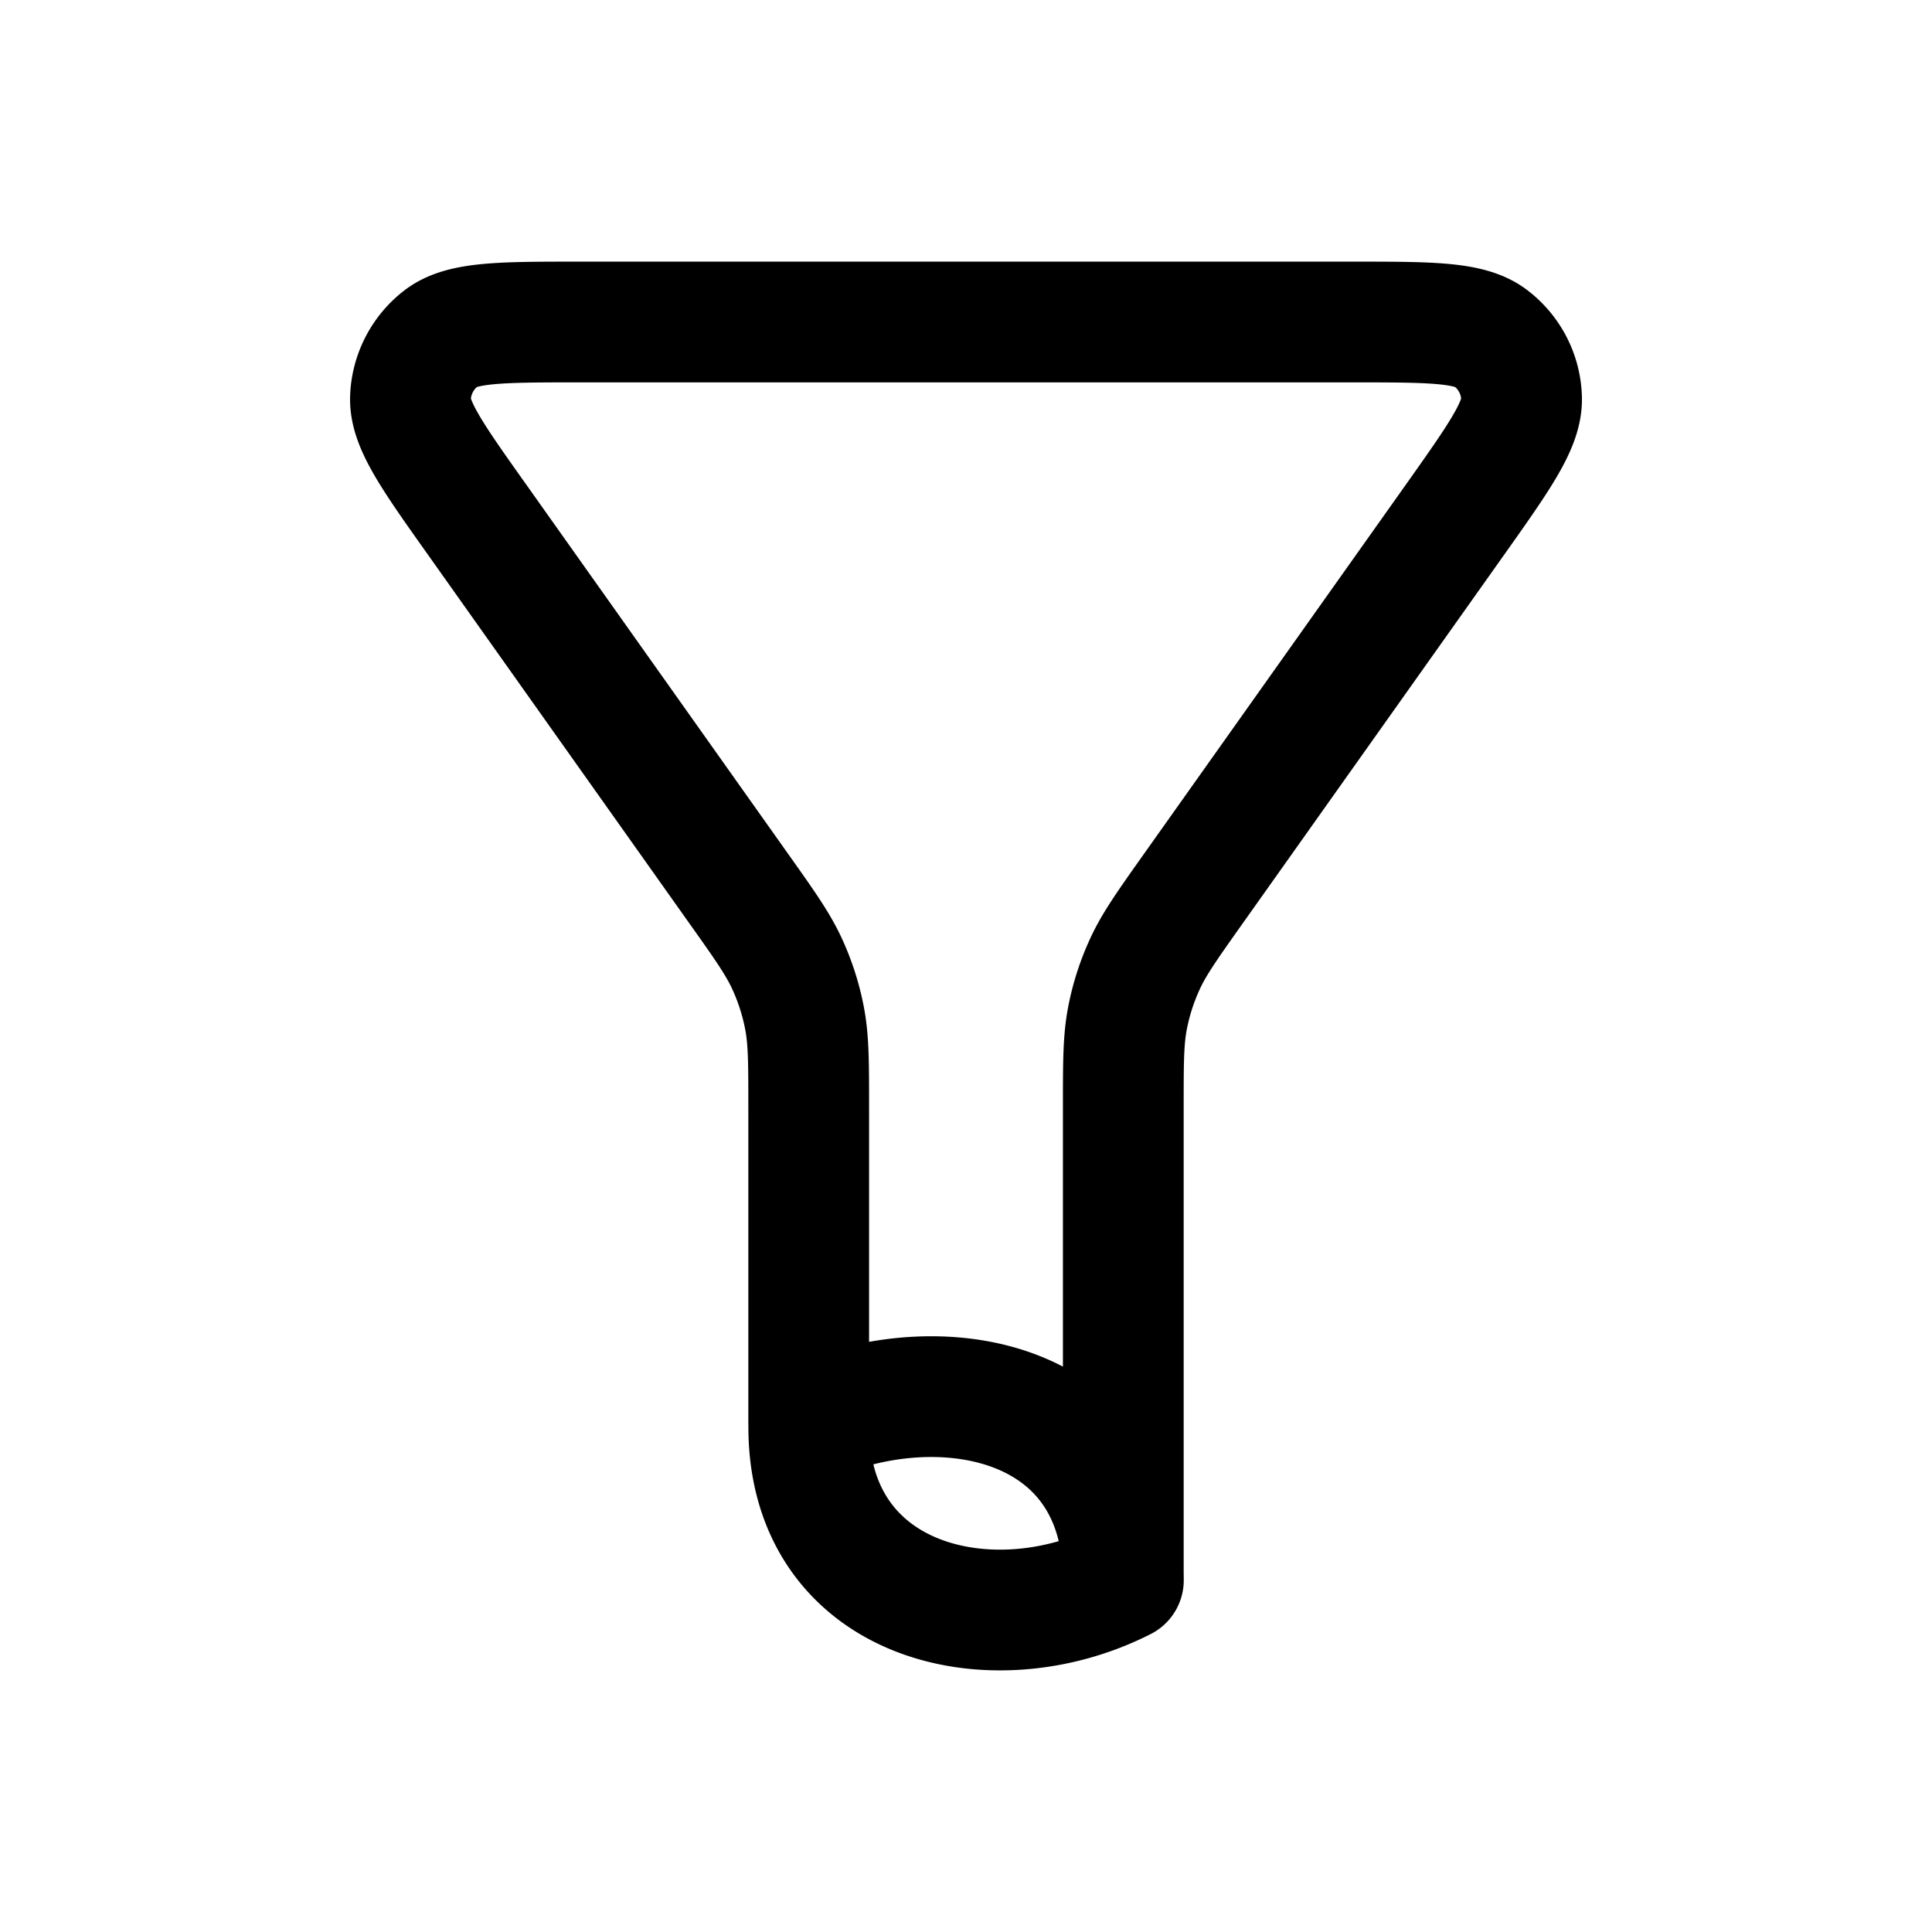 <?xml version="1.0" encoding="utf-8"?>
<!-- Generator: www.svgicons.com -->
<svg xmlns="http://www.w3.org/2000/svg" width="800" height="800" viewBox="0 0 24 24">
<path fill="none" stroke="currentColor" stroke-linecap="round" stroke-linejoin="round" stroke-width="1.5" d="M10.046 17.676v-3.918c0-.554 0-.832-.05-1.1a2.93 2.93 0 0 0-.219-.686c-.114-.247-.274-.474-.595-.926L5.935 6.467c-.566-.797-.849-1.196-.836-1.529a.977.977 0 0 1 .38-.735C5.743 4 6.232 4 7.21 4h9.581c.978 0 1.467 0 1.73.203a.97.97 0 0 1 .38.735c.014.333-.27.732-.835 1.53l-3.247 4.578c-.32.452-.481.679-.595.926a2.93 2.93 0 0 0-.22.687c-.05.267-.05.544-.05 1.1v5.871m-3.907-1.954c1.654-.732 3.908-.296 3.908 1.954m-3.908-1.954c-.033 2.235 2.262 2.792 3.908 1.954"/>
</svg>